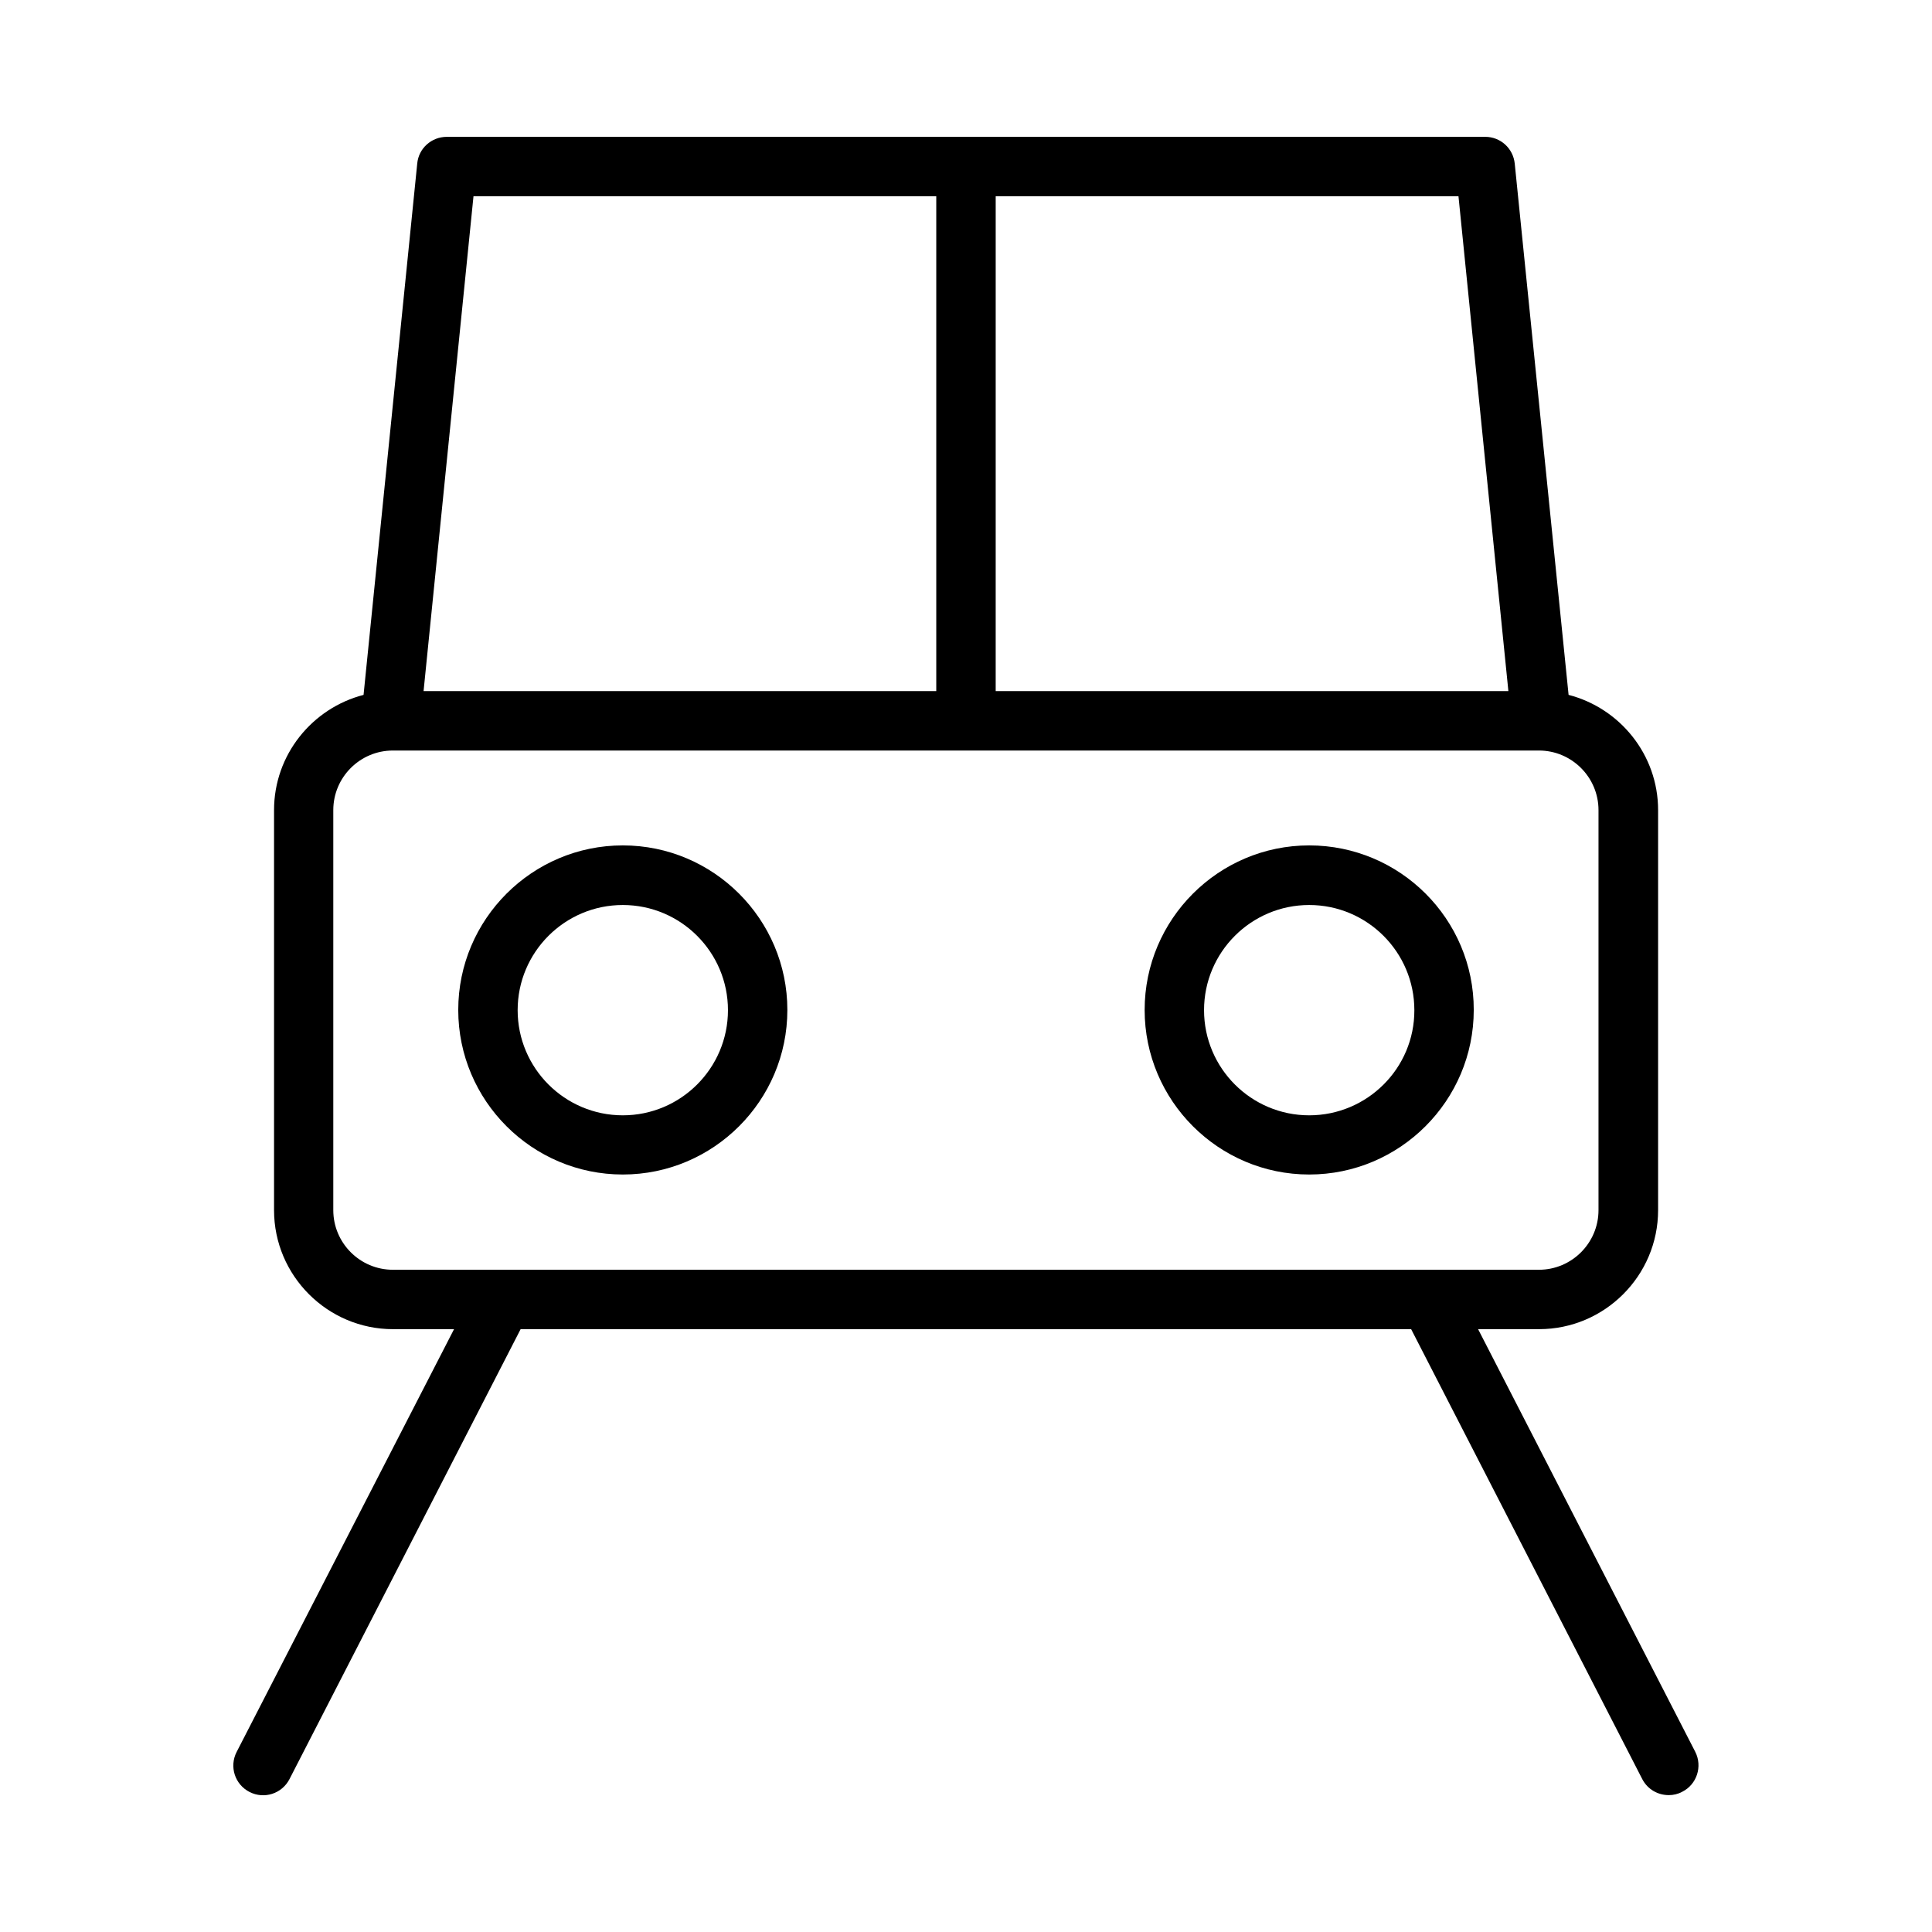 <?xml version="1.0" encoding="UTF-8"?>
<!-- Uploaded to: ICON Repo, www.iconrepo.com, Generator: ICON Repo Mixer Tools -->
<svg fill="#000000" width="800px" height="800px" version="1.1" viewBox="144 144 512 512" xmlns="http://www.w3.org/2000/svg">
 <g>
  <path d="m309.05 368.04c-24.035 0-43.609 19.574-43.609 43.609 0 24.035 19.574 43.609 43.609 43.609 24.035 0 43.609-19.574 43.609-43.609 0-24.035-19.574-43.609-43.609-43.609zm0 71.531c-15.375 0-27.867-12.492-27.867-27.867s12.492-27.867 27.867-27.867 27.867 12.492 27.867 27.867-12.492 27.867-27.867 27.867z"/>
  <path d="m490.95 368.04c-24.035 0-43.609 19.574-43.609 43.609 0 24.035 19.574 43.609 43.609 43.609 24.035 0 43.609-19.574 43.609-43.609 0.055-24.035-19.52-43.609-43.609-43.609zm0 71.531c-15.375 0-27.867-12.492-27.867-27.867s12.492-27.867 27.867-27.867 27.867 12.492 27.867 27.867c0.055 15.375-12.488 27.867-27.867 27.867z"/>
  <path d="m593.28 608.29-57.57-112.05h16.164c17.371 0 31.539-14.168 31.539-31.539v-106.01c0-14.695-10.129-27.027-23.723-30.543l-14.27-140.8c-0.418-4.039-3.777-7.086-7.82-7.086l-275.21 0.004c-4.039 0-7.453 3.043-7.82 7.086l-14.223 140.8c-13.594 3.516-23.723 15.848-23.723 30.543v106.01c0 17.371 14.168 31.539 31.539 31.539h16.164l-57.617 112.04c-1.996 3.883-0.473 8.605 3.41 10.602 3.883 1.996 8.605 0.473 10.602-3.41l61.246-119.23h236l61.246 119.23c1.418 2.731 4.144 4.25 7.031 4.25 1.207 0 2.414-0.262 3.57-0.891 3.879-1.945 5.402-6.719 3.457-10.551zm-185.41-412.29h122.64l13.227 131.15h-135.87zm-138.39 0h122.64v131.15h-135.87zm7.715 284.5h-29.074c-8.711 0-15.797-7.086-15.797-15.797v-106.01c0-8.711 7.086-15.797 15.797-15.797h303.7c8.711 0 15.797 7.086 15.797 15.797v106.01c0 8.711-7.086 15.797-15.797 15.797z"/>
 </g>
</svg>